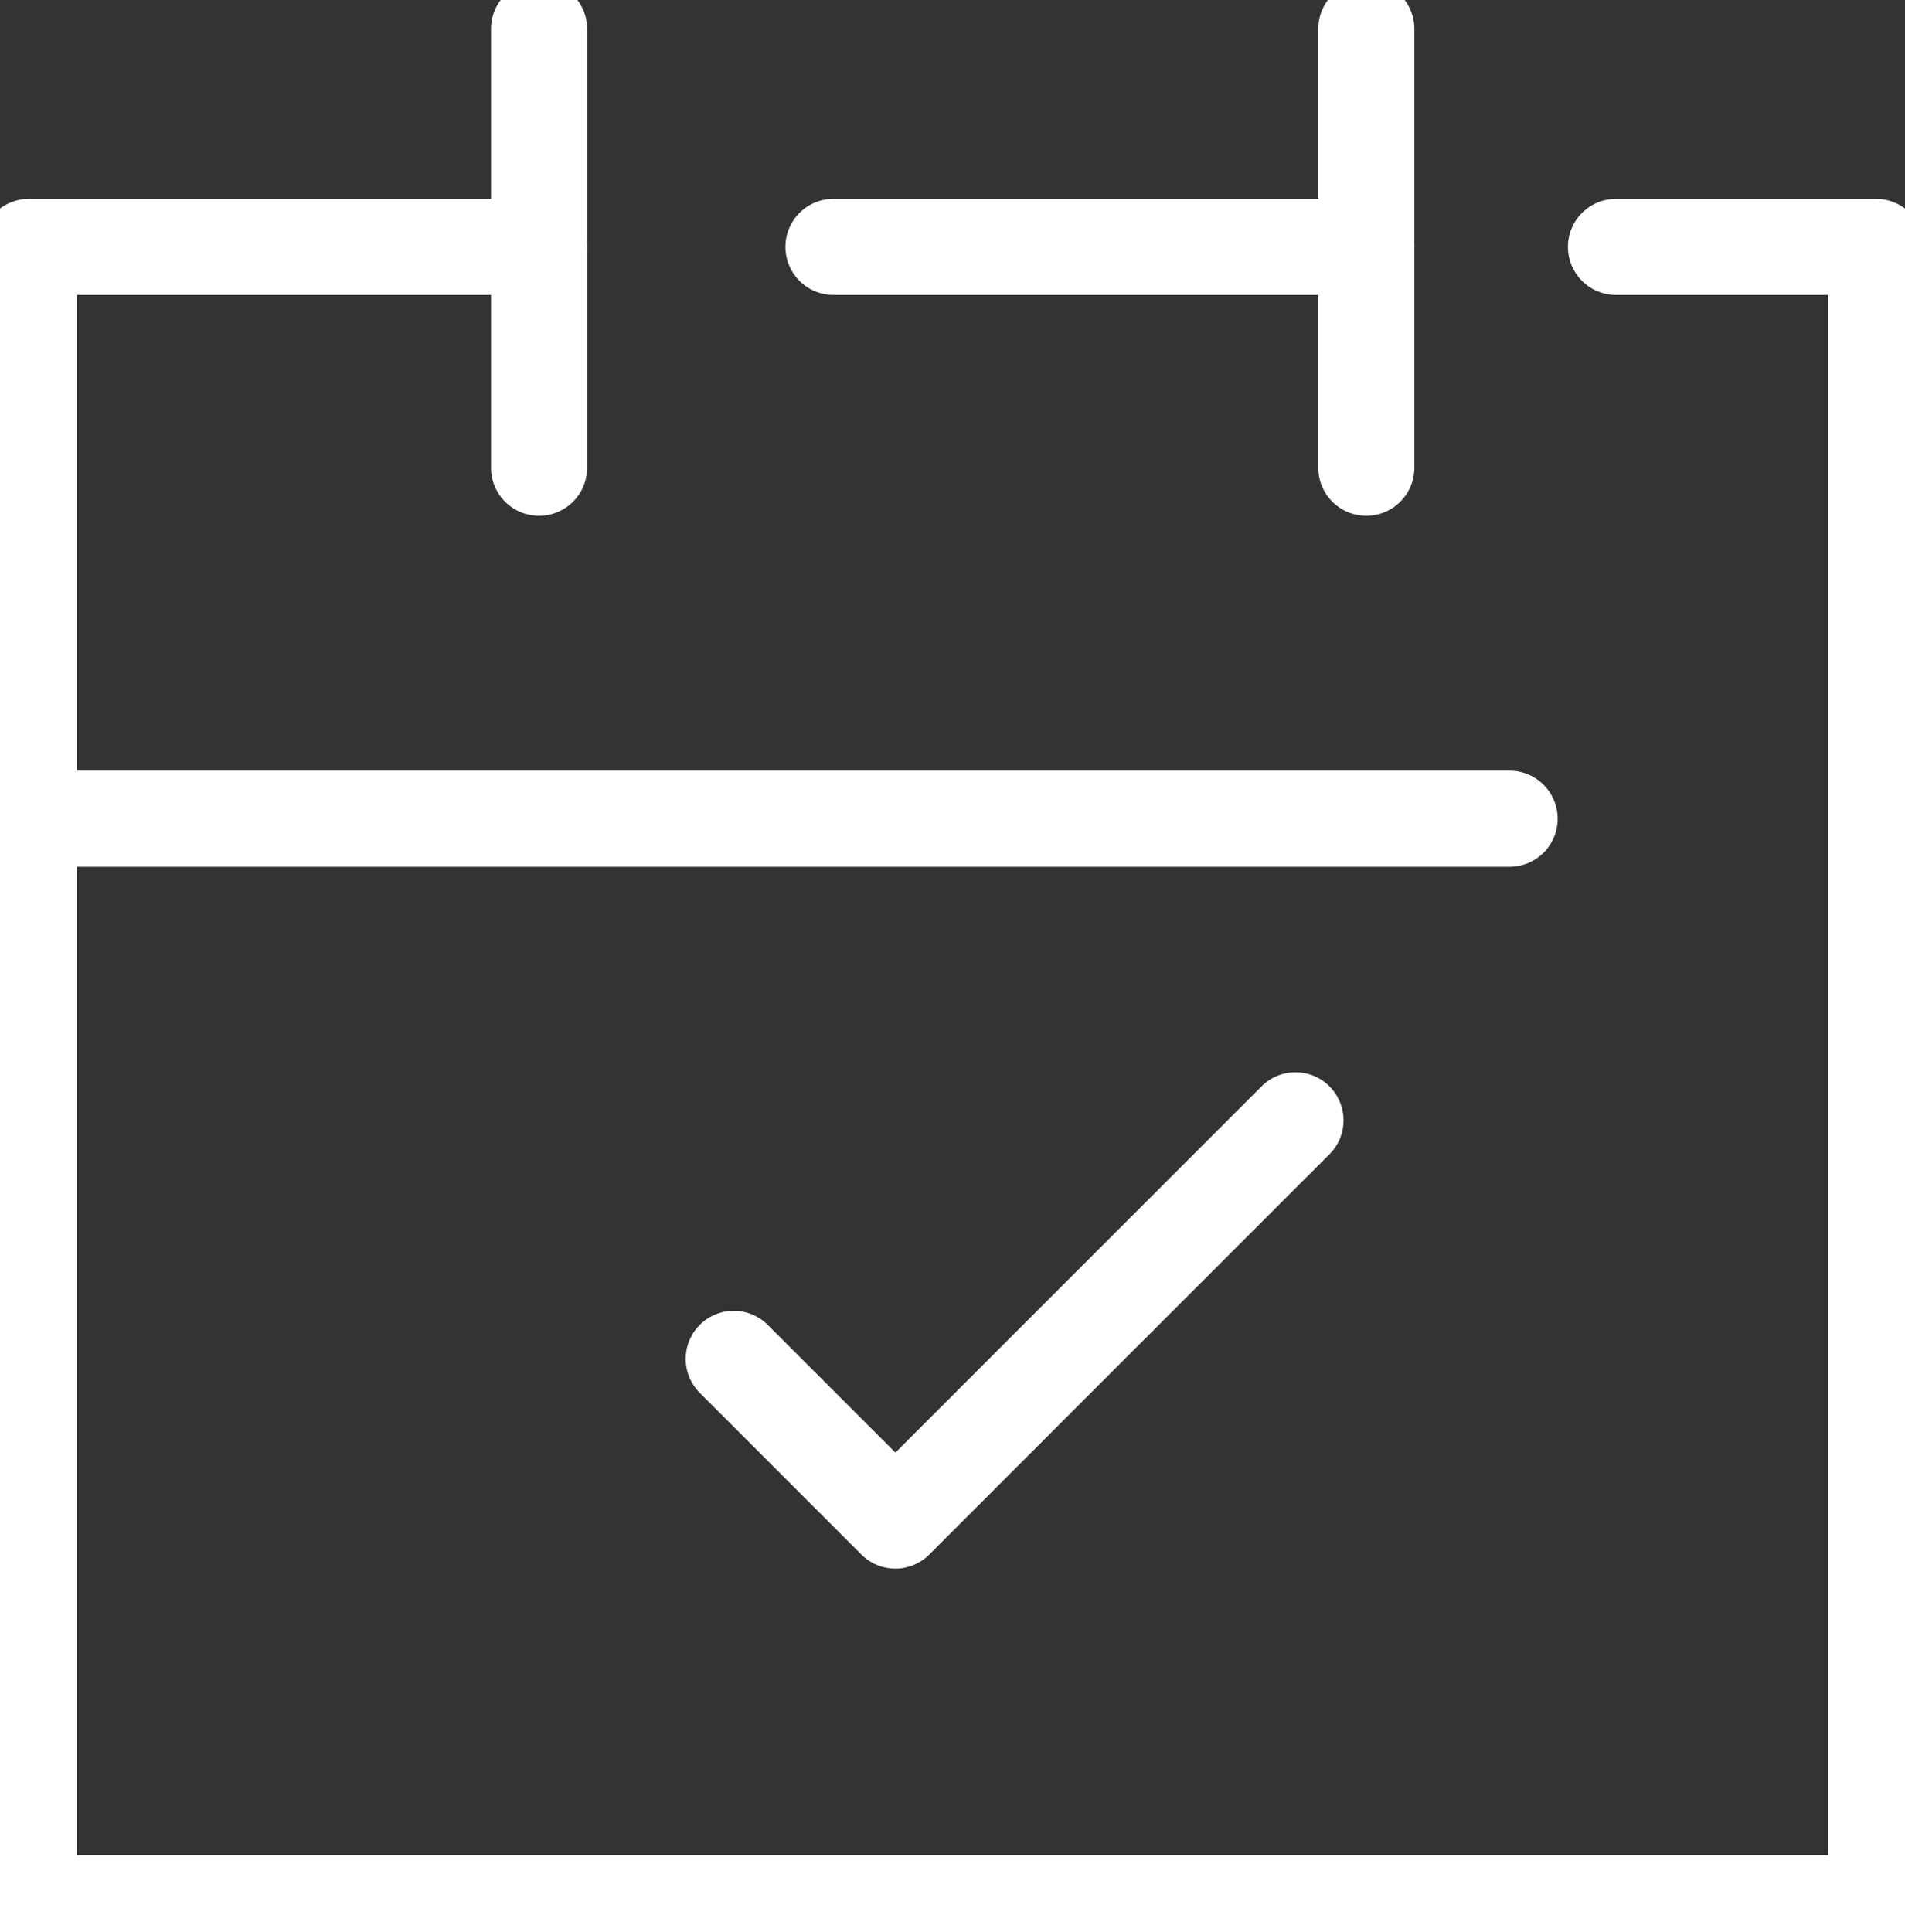 <svg xmlns="http://www.w3.org/2000/svg" xmlns:xlink="http://www.w3.org/1999/xlink" width="29.741" height="30.161" viewBox="0 0 29.741 30.161"><rect x="0" y="0" width="29.741" height="30.161" fill="#333333" stroke="none"/><defs><clipPath id="a"><rect width="29.741" height="30.161" transform="translate(0 0)" fill="none" stroke="#fff" stroke-width="1.5"/></clipPath></defs><g transform="translate(0 -0.001)"><g clip-path="url(#a)"><path d="M29.289,30.459H.452a.75.75,0,0,1-.75-.75V3.855a.75.75,0,0,1,.75-.75H8.416a.75.75,0,0,1,0,1.5H1.2V28.959H28.539V4.605h-3.31a.75.75,0,0,1,0-1.5h4.06a.75.75,0,0,1,.75.75V29.709A.75.75,0,0,1,29.289,30.459Z" fill="#fff"/></g><path d="M8.319.75H0A.75.75,0,0,1-.75,0,.75.75,0,0,1,0-.75H8.319a.75.75,0,0,1,.75.75A.75.75,0,0,1,8.319.75Z" transform="translate(13.012 3.855)" fill="#fff"/><g clip-path="url(#a)"><path d="M0,7.6a.75.75,0,0,1-.75-.75V0A.75.75,0,0,1,0-.75.75.75,0,0,1,.75,0V6.854A.75.75,0,0,1,0,7.6Z" transform="translate(8.416 0.452)" fill="#fff"/><path d="M23.116.75H0A.75.75,0,0,1-.75,0,.75.75,0,0,1,0-.75H23.116a.75.75,0,0,1,.75.75A.75.75,0,0,1,23.116.75Z" transform="translate(0.452 12.781)" fill="#fff"/><path d="M0,7.6a.75.75,0,0,1-.75-.75V0A.75.75,0,0,1,0-.75.75.75,0,0,1,.75,0V6.854A.75.75,0,0,1,0,7.6Z" transform="translate(21.331 0.452)" fill="#fff"/></g><path d="M13.978,24.486a.75.75,0,0,1-.53-.22l-2.523-2.523a.75.75,0,1,1,1.061-1.061l1.993,1.993,5.735-5.735A.75.75,0,0,1,20.774,18l-6.265,6.265A.75.75,0,0,1,13.978,24.486Z" fill="#fff"/></g></svg>